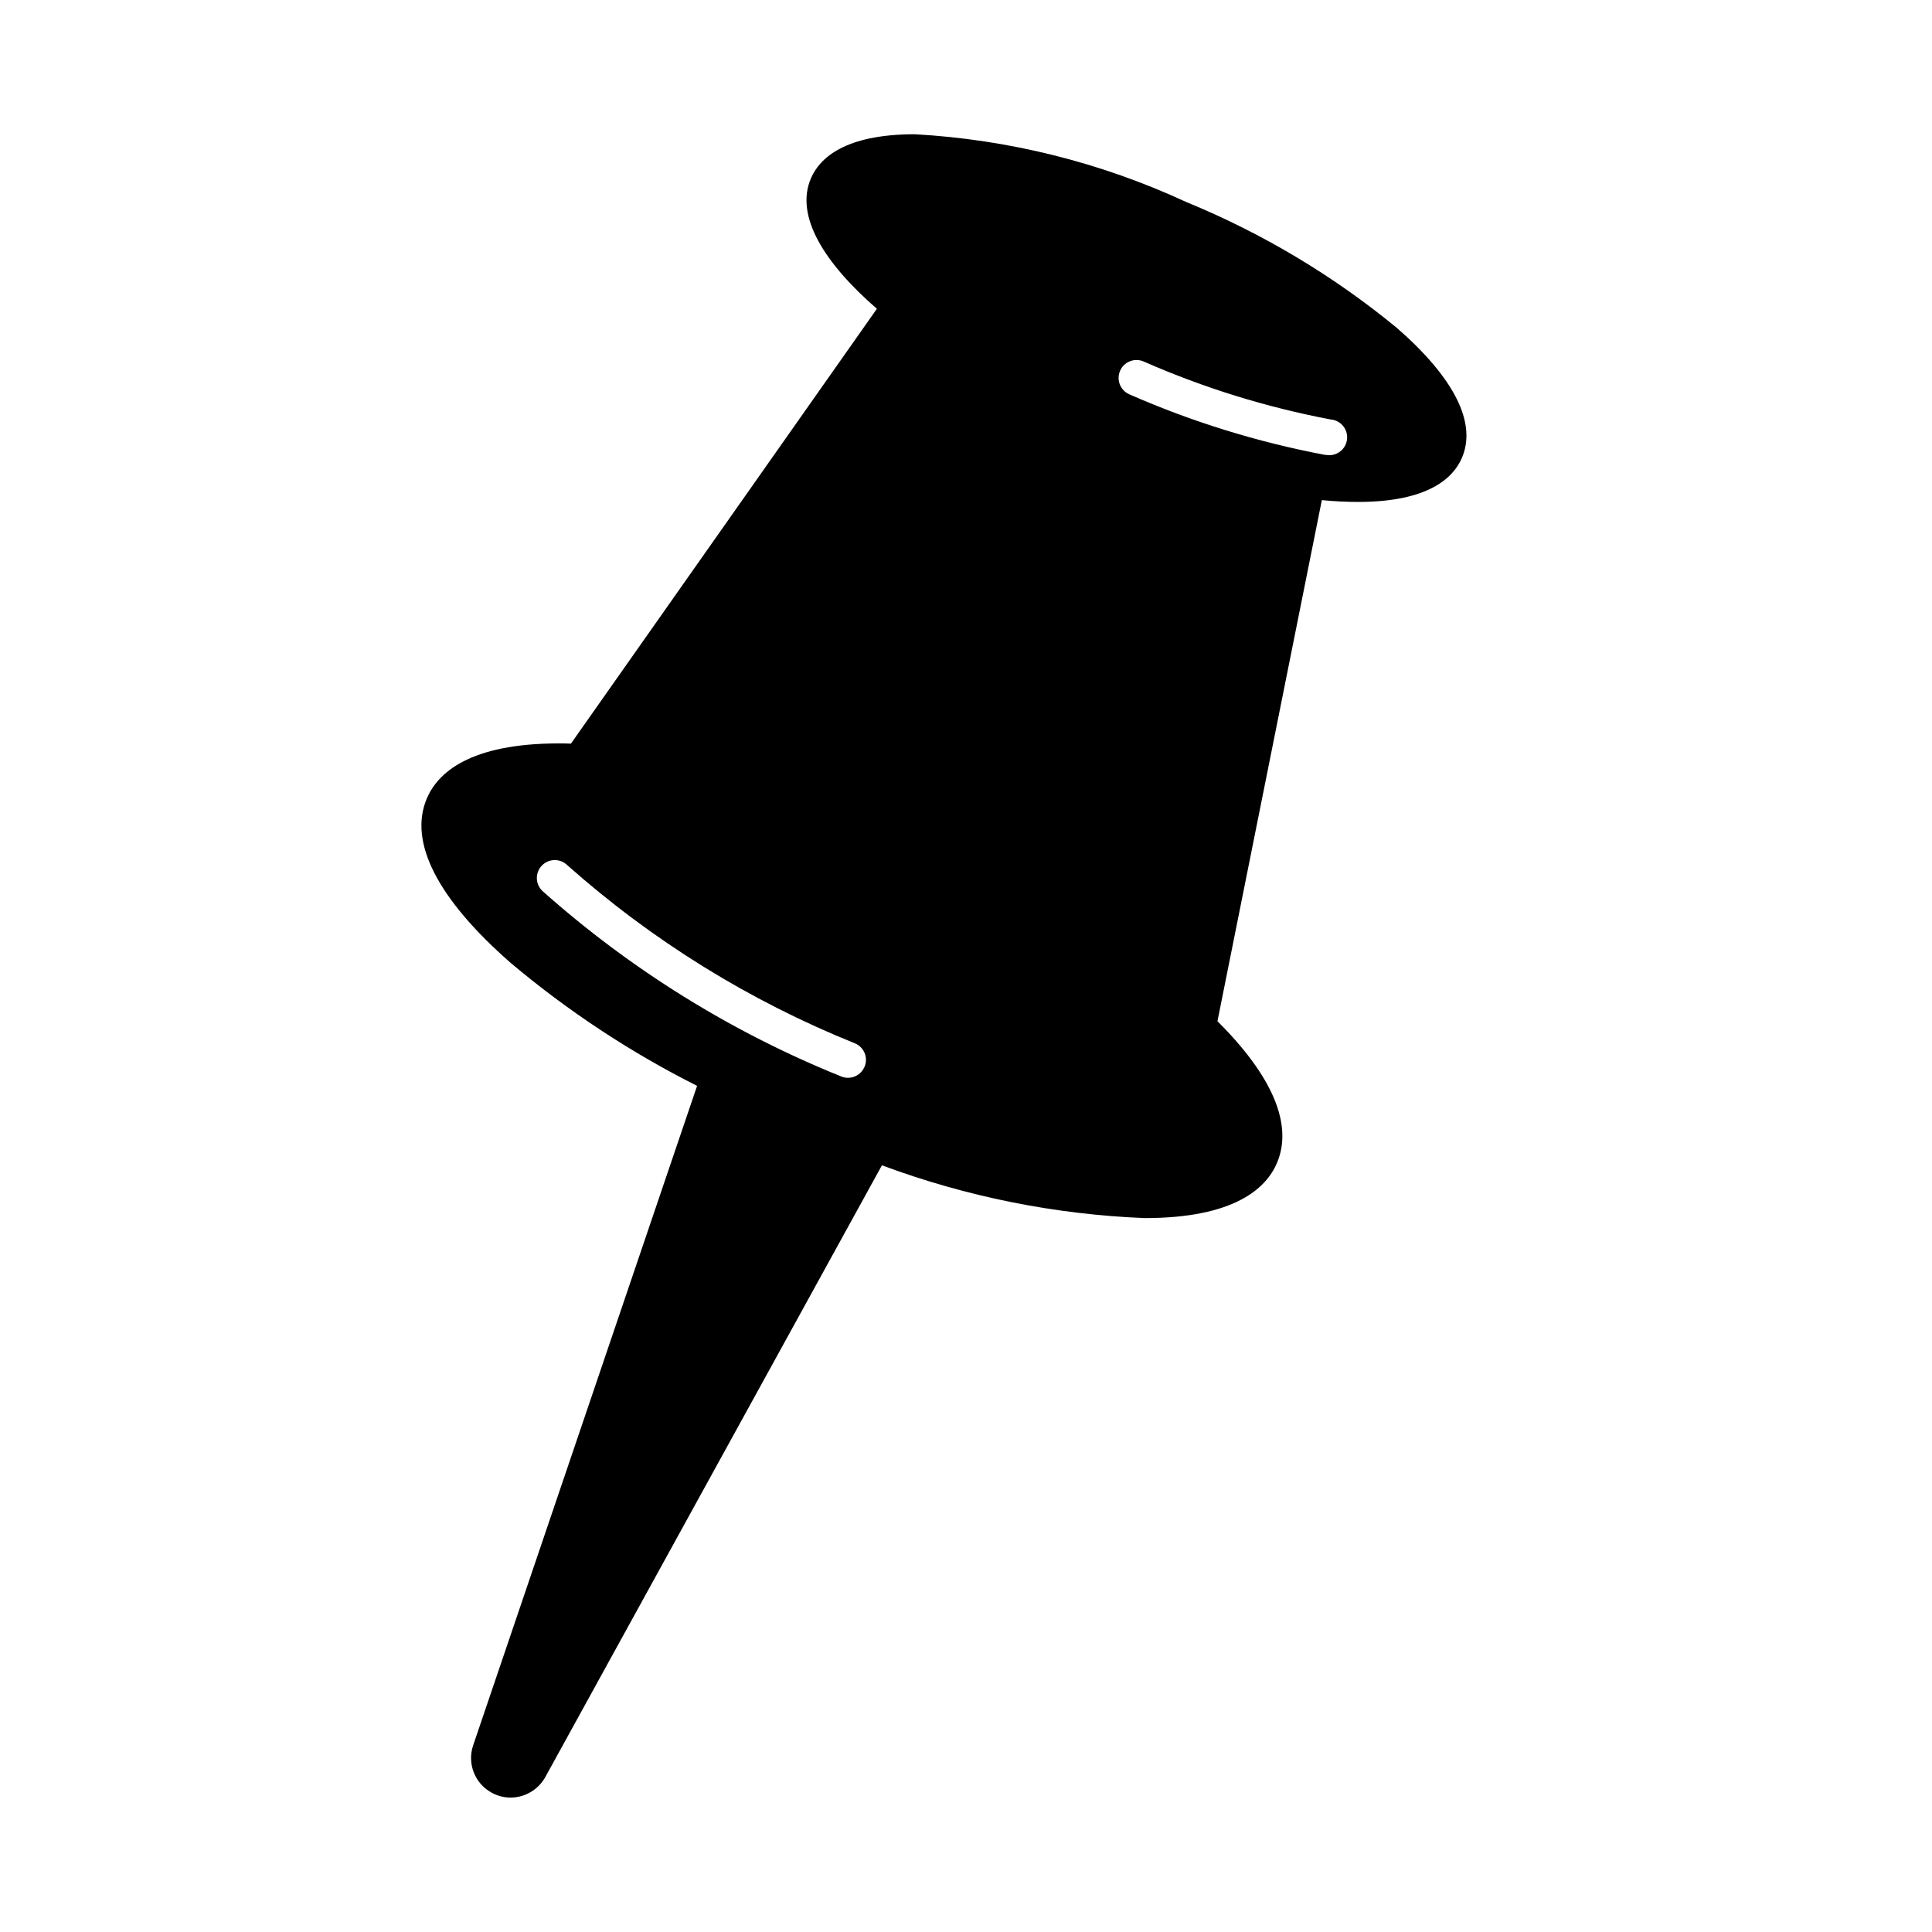 <?xml version="1.0" encoding="UTF-8"?>
<!-- Uploaded to: SVG Repo, www.svgrepo.com, Generator: SVG Repo Mixer Tools -->
<svg fill="#000000" width="800px" height="800px" version="1.1" viewBox="144 144 512 512" xmlns="http://www.w3.org/2000/svg">
 <path d="m514.2 230.91c-16.84-13.855-35.66-25.105-55.836-33.375-22.621-10.477-47.023-16.57-71.914-17.957-18.625 0-25.254 6.359-27.551 11.691-4.266 9.957 3.473 22.379 17.484 34.562l-81.082 115.24c-1.062-0.047-2.117-0.062-3.148-0.062-23.773 0-32.164 7.871-35.016 14.539-4.953 11.531 2.769 26.672 22.348 43.762v-0.004c15.102 12.695 31.629 23.59 49.25 32.457l-59.34 174.76c-1.641 4.812 0.418 10.105 4.879 12.543 1.539 0.863 3.273 1.316 5.039 1.312 3.82-0.012 7.336-2.09 9.195-5.43l89.211-162.13c22.328 8.312 45.832 13.035 69.637 13.988 23.797 0 32.172-7.91 35.023-14.539 4.359-10.133-1.086-23.066-15.742-37.629l27.664-138.1c3.336 0.324 6.551 0.48 9.574 0.48 18.625 0 25.27-6.344 27.551-11.691 3.973-9.227-2.004-21.137-17.227-34.418zm-141.11 195.85c-0.754 1.746-2.473 2.875-4.371 2.875-0.641-0.004-1.277-0.141-1.867-0.395-29.012-11.711-55.785-28.344-79.145-49.16-1.879-1.832-1.914-4.836-0.086-6.715 1.832-1.879 4.836-1.918 6.715-0.086 22.52 20.008 48.316 35.988 76.266 47.23 1.164 0.492 2.082 1.43 2.551 2.606 0.469 1.176 0.445 2.488-0.062 3.644zm122.73-162.16c-0.262-0.008-0.527-0.031-0.785-0.074-17.789-3.363-35.141-8.738-51.723-16.012-2.406-1.035-3.519-3.828-2.481-6.238 1.035-2.406 3.828-3.519 6.238-2.481 15.895 6.988 32.531 12.145 49.594 15.371 2.609 0.219 4.547 2.508 4.328 5.117s-2.508 4.547-5.117 4.332z"/>
</svg>
